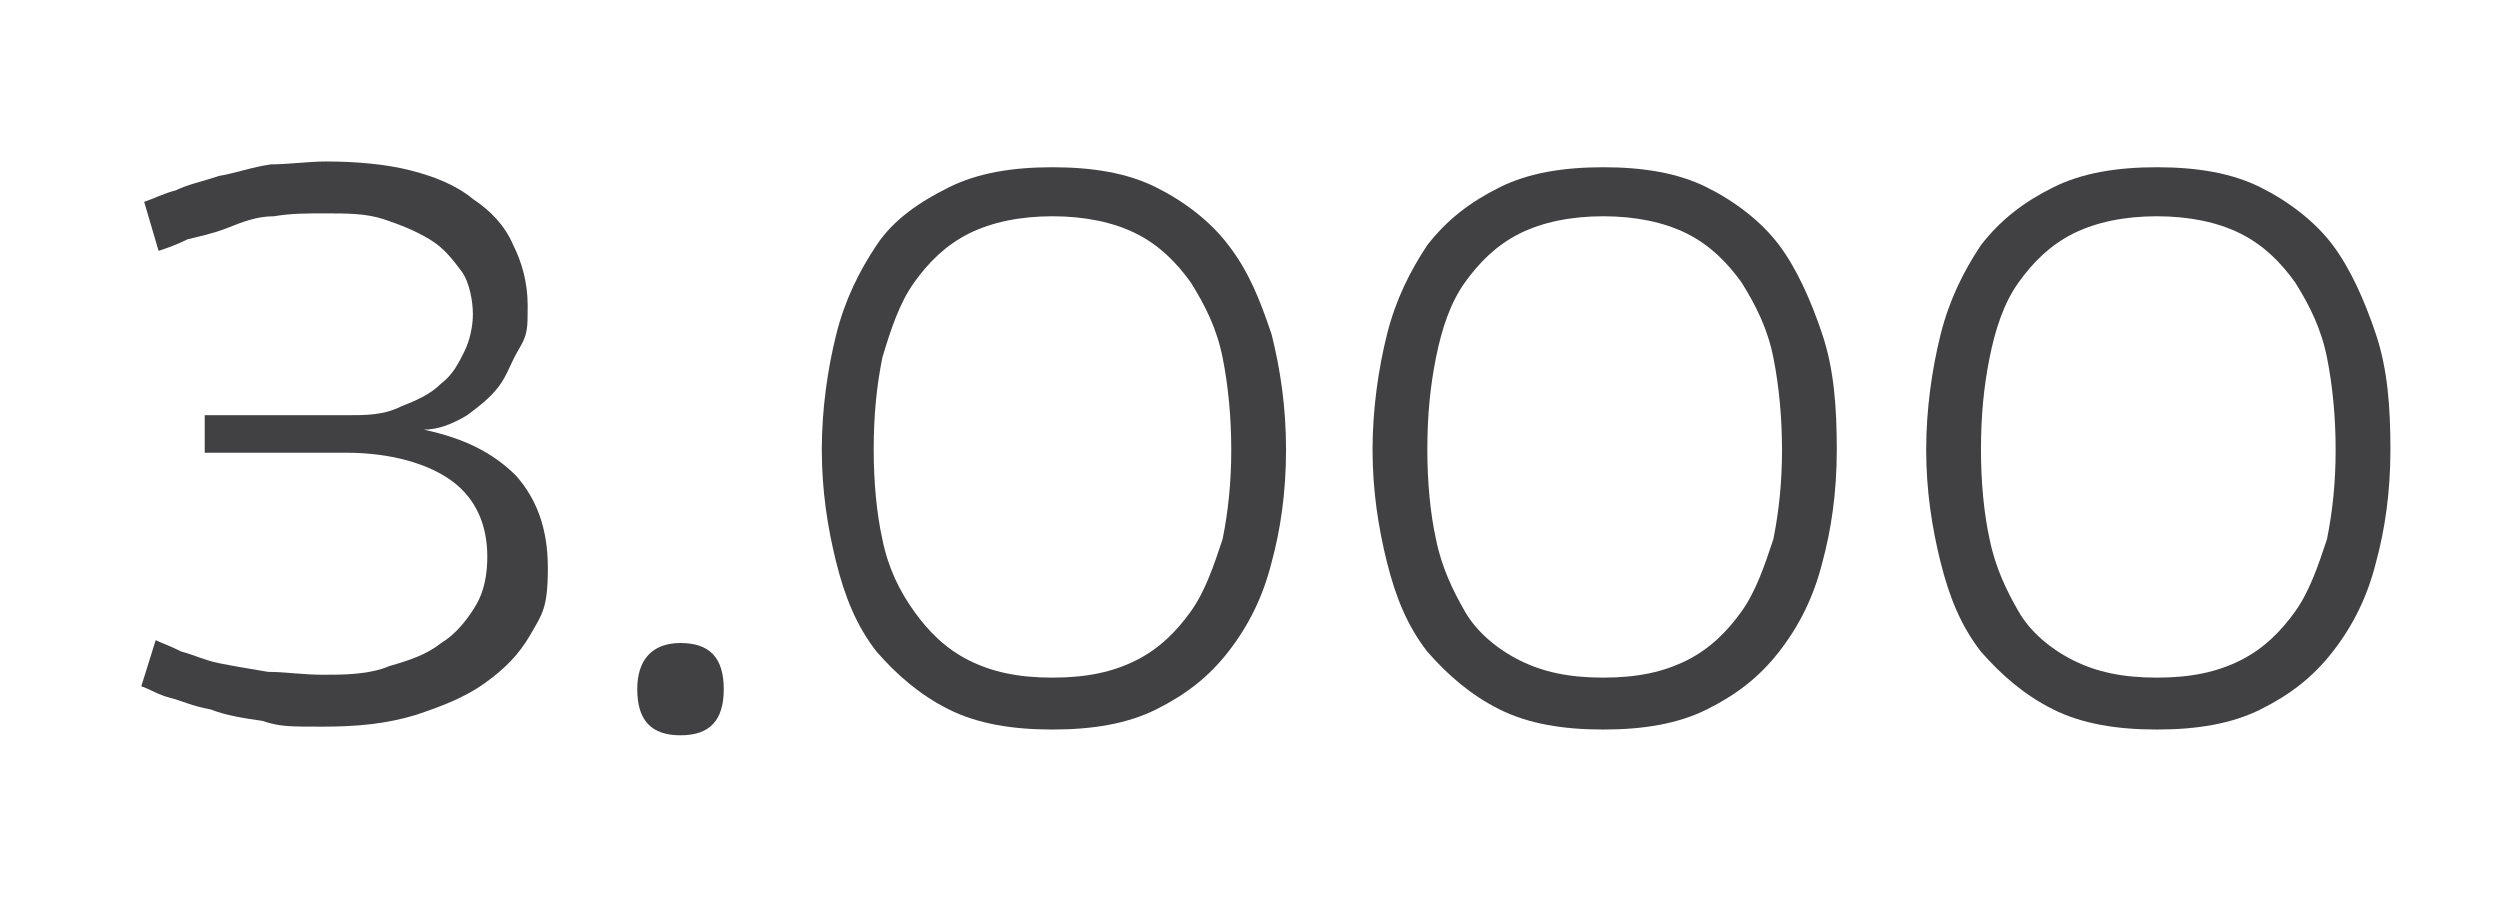 <?xml version="1.0" encoding="UTF-8"?>
<svg id="Ebene_1" data-name="Ebene 1" xmlns="http://www.w3.org/2000/svg" version="1.1" viewBox="0 0 86.7 31.5">
  <defs>
    <style>
      .cls-1 {
        fill: #414042;
      }

      .cls-1, .cls-2 {
        stroke-width: 0px;
      }

      .cls-2 {
        fill: #000;
      }

      .cls-3 {
        isolation: isolate;
      }
    </style>
  </defs>
  <g class="cls-3">
    <path class="cls-2" d="M-207.1,11.9c.5-.1,1.2-.2,2-.2s1.8.2,2.3.7c.4.4.7,1,.7,1.7s-.2,1.3-.6,1.7c-.6.6-1.5.9-2.5.9s-.6,0-.8-.1v3.2h-1v-7.9h0ZM-206,15.8c.2.1.5.1.9.1,1.3,0,2-.6,2-1.7s-.8-1.6-1.9-1.6-.8,0-1,.1v3.1Z"/>
    <path class="cls-2" d="M-200.8,11.4h1.1v8.5h-1.1v-8.5Z"/>
    <path class="cls-2" d="M-193.1,18.3v1.6h-.9v-.9h-.1c-.3.5-.9,1.1-1.9,1.1s-2-.5-2-2.5v-3.4h1.1v3.2c0,1.1.3,1.8,1.3,1.8s1.2-.5,1.4-1c.1-.2.1-.3.1-.5v-3.6h1.1v4.2h-.1Z"/>
    <path class="cls-2" d="M-190.1,12.4v1.7h1.5v.8h-1.5v3.1c0,.7.2,1.1.8,1.1s.5,0,.6-.1v.8c-.2.1-.5.1-.9.1s-.9-.2-1.1-.4c-.3-.3-.4-.8-.4-1.5v-3.2h-.9v-.8h.9v-1.4l1-.2Z"/>
    <path class="cls-2" d="M-182.2,16.9c0,2.1-1.5,3.1-2.9,3.1s-2.8-1.2-2.8-3,1.3-3.1,2.9-3.1c1.7.1,2.8,1.3,2.8,3ZM-186.8,17c0,1.3.7,2.2,1.8,2.2s1.8-.9,1.8-2.3-.5-2.2-1.7-2.2c-1.4,0-1.9,1.2-1.9,2.3Z"/>
    <path class="cls-2" d="M-178.4,18.6c.5.3,1.2.5,1.9.5,1.1,0,1.7-.6,1.7-1.4s-.4-1.2-1.5-1.6c-1.3-.5-2.1-1.2-2.1-2.3s1-2.2,2.6-2.2,1.4.2,1.8.4l-.3.9c-.3-.1-.8-.4-1.5-.4-1.1,0-1.5.7-1.5,1.2,0,.8.5,1.1,1.6,1.6,1.4.5,2.1,1.2,2.1,2.4s-.9,2.3-2.8,2.3-1.6-.2-2.1-.5v-.9Z"/>
    <path class="cls-2" d="M-169.2,19.9v-.7h-.1c-.3.5-.9.9-1.8.9s-1.8-.8-1.8-1.7c0-1.4,1.2-2.2,3.5-2.2h0c0-.6-.1-1.4-1.3-1.4s-1.1.2-1.5.4l-.2-.7c.5-.3,1.2-.5,1.9-.5,1.8,0,2.2,1.2,2.2,2.4v2.2c0,.5,0,1,.1,1.4h-1ZM-169.3,16.9c-1.2,0-2.5.2-2.5,1.3s.5,1,1,1c.8,0,1.2-.5,1.4-1,0-.1.1-.2.1-.3v-1Z"/>
    <path class="cls-2" d="M-166.6,15.7v-1.6h.9v1h.1c.3-.6,1-1.1,1.9-1.1s2.1.5,2.1,2.5v3.5h-1.1v-3.3c0-.9-.3-1.7-1.3-1.7s-1.2.5-1.4,1.1c0,.1-.1.3-.1.5v3.5h-1.1v-4.4h0Z"/>
    <path class="cls-2" d="M-160.1,18.8c.3.2.9.4,1.4.4.8,0,1.1-.4,1.1-.9s-.3-.8-1.1-1.1c-1-.4-1.5-.9-1.5-1.6s.8-1.7,2-1.7,1.1.2,1.4.4l-.3.8c-.2-.1-.6-.3-1.2-.3s-1,.4-1,.8.3.7,1.1,1c1,.4,1.5.9,1.5,1.8s-.8,1.7-2.2,1.7-1.2-.2-1.6-.4l.4-.9Z"/>
    <path class="cls-2" d="M-152.6,11.4h1.1v8.5h-1.1v-8.5Z"/>
    <path class="cls-2" d="M-148.6,12.5c0,.4-.3.6-.7.6s-.6-.3-.6-.6.3-.7.7-.7.6.3.6.7ZM-149.8,19.9v-5.8h1.1v5.8h-1.1Z"/>
    <path class="cls-2" d="M-142,14.1v4.9c0,1.3-.3,2.1-.8,2.7-.6.5-1.4.7-2.1.7s-1.5-.2-1.9-.5l.3-.8c.4.2,1,.5,1.7.5,1.1,0,1.9-.6,1.9-2v-.6h0c-.3.5-.9,1-1.8,1-1.4,0-2.5-1.2-2.5-2.8s1.3-3.1,2.6-3.1,1.6.5,1.8,1h0v-.9h.8ZM-143.1,16.4c0-.2,0-.3-.1-.5-.2-.6-.7-1.1-1.5-1.1s-1.7.9-1.7,2.2.6,2.1,1.7,2.1,1.2-.4,1.5-1.1c.1-.2.1-.4.1-.6v-1Z"/>
    <path class="cls-2" d="M-140.3,11.4h1.1v3.6h0c.2-.3.4-.6.8-.7.3-.2.7-.3,1.1-.3.8,0,2,.5,2,2.5v3.5h-1.1v-3.3c0-.9-.3-1.7-1.3-1.7s-1.2.5-1.4,1.1c-.1.1-.1.3-.1.5v3.5h-1.1v-8.7Z"/>
    <path class="cls-2" d="M-132.4,12.4v1.7h1.5v.8h-1.5v3.1c0,.7.2,1.1.8,1.1s.5,0,.6-.1v.8c-.2.1-.5.1-.9.1s-.9-.2-1.1-.4c-.3-.3-.4-.8-.4-1.5v-3.2h-.9v-.8h.9v-1.4l1-.2Z"/>
    <path class="cls-2" d="M-127.5,19.9v-.6l.8-.8c2-1.9,2.9-2.9,2.9-4.1s-.4-1.5-1.5-1.5-1.3.4-1.7.7l-.3-.7c.5-.5,1.3-.8,2.2-.8,1.7,0,2.4,1.2,2.4,2.3s-1,2.6-2.7,4.2l-.6.4h3.5v.9h-5Z"/>
    <path class="cls-2" d="M-121.4,17.9c0-1,.6-1.7,1.5-2.1h0c-.9-.4-1.2-1.1-1.2-1.8,0-1.2,1-2.1,2.4-2.1s2.3.9,2.3,1.9-.3,1.4-1.3,1.8h0c1,.4,1.6,1.1,1.6,2,0,1.4-1.2,2.3-2.7,2.3-1.7.1-2.6-.9-2.6-2ZM-117.2,17.9c0-.9-.7-1.4-1.7-1.7-.9.3-1.4.9-1.4,1.6s.6,1.5,1.6,1.5,1.5-.6,1.5-1.4ZM-120.1,14c0,.8.6,1.2,1.5,1.4.7-.2,1.2-.7,1.2-1.4s-.4-1.3-1.3-1.3-1.4.6-1.4,1.3Z"/>
    <path class="cls-2" d="M-112.3,16v-1.9h.9v1h0c.4-.7,1.1-1.1,2.1-1.1s2.5,1.2,2.5,3-1.3,3.1-2.6,3.1-1.4-.3-1.8-.9h0v3.2h-1v-6.4h0ZM-111.3,17.5v.4c.2.7.8,1.2,1.6,1.2s1.8-.9,1.8-2.2-.6-2.2-1.7-2.2-1.4.5-1.6,1.3c0,.1,0,.3,0,.4,0,0,0,1.1,0,1.1Z"/>
    <path class="cls-2" d="M-104.2,12.4v1.7h1.5v.8h-1.5v3.1c0,.7.2,1.1.8,1.1s.5,0,.6-.1v.8c-.2.1-.5.1-.9.1s-.9-.2-1.1-.4c-.3-.3-.4-.8-.4-1.5v-3.2h-.9v-.8h.9v-1.4l1-.2Z"/>
  </g>
  <g>
    <path class="cls-1" d="M7.1,14.4h4.9c.7,0,1.3,0,1.9-.3.5-.2,1-.4,1.4-.8.4-.3.6-.7.8-1.1.2-.4.3-.9.3-1.3s-.1-1.1-.4-1.5c-.3-.4-.6-.8-1.1-1.1-.5-.3-1-.5-1.6-.7s-1.3-.2-2-.2-1.2,0-1.8.1c-.6,0-1.1.2-1.6.4s-1,.3-1.4.4c-.4.2-.7.3-1,.4l-.5-1.7c.3-.1.7-.3,1.1-.4.4-.2.9-.3,1.5-.5.6-.1,1.1-.3,1.8-.4.6,0,1.3-.1,1.9-.1,1.1,0,2.1.1,2.9.3s1.6.5,2.2,1c.6.4,1.1.9,1.4,1.6.3.6.5,1.3.5,2.1s0,1-.3,1.5-.4.9-.7,1.3-.7.7-1.1,1c-.5.3-1,.5-1.5.5,1.4.3,2.4.8,3.2,1.6.7.8,1.1,1.8,1.1,3.2s-.2,1.6-.6,2.3c-.4.7-.9,1.2-1.6,1.7-.7.5-1.5.8-2.4,1.1-1,.3-2,.4-3.2.4s-1.5,0-2.1-.2c-.7-.1-1.3-.2-1.8-.4-.6-.1-1-.3-1.4-.4-.4-.1-.7-.3-1-.4l.5-1.6c.2.1.5.2.9.4.4.1.8.3,1.3.4.5.1,1.1.2,1.7.3.6,0,1.2.1,1.9.1s1.6,0,2.3-.3c.7-.2,1.3-.4,1.8-.8.5-.3.9-.8,1.2-1.3.3-.5.4-1.1.4-1.7,0-1.1-.4-2-1.2-2.6-.8-.6-2.1-1-3.7-1h-4.9v-1.7Z"/>
    <path class="cls-1" d="M22.1,23.9c0-1,.5-1.6,1.5-1.6s1.5.5,1.5,1.6-.5,1.6-1.5,1.6-1.5-.5-1.5-1.6Z"/>
    <path class="cls-1" d="M28.5,15.6c0-1.4.2-2.8.5-4s.8-2.2,1.4-3.1,1.5-1.5,2.5-2,2.2-.7,3.6-.7,2.6.2,3.6.7c1,.5,1.9,1.2,2.5,2,.7.9,1.1,1.9,1.5,3.1.3,1.2.5,2.5.5,4s-.2,2.8-.5,3.9c-.3,1.2-.8,2.2-1.5,3.1-.7.9-1.5,1.5-2.5,2-1,.5-2.2.7-3.6.7s-2.6-.2-3.6-.7c-1-.5-1.8-1.2-2.5-2-.7-.9-1.1-1.9-1.4-3.1-.3-1.2-.5-2.5-.5-3.9ZM30.3,15.6c0,1.1.1,2.2.3,3.1.2,1,.6,1.8,1.1,2.5.5.7,1.1,1.3,1.9,1.7.8.4,1.7.6,2.9.6s2.1-.2,2.9-.6c.8-.4,1.4-1,1.9-1.7.5-.7.8-1.6,1.1-2.5.2-1,.3-2,.3-3.1s-.1-2.2-.3-3.2c-.2-1-.6-1.8-1.1-2.6-.5-.7-1.1-1.3-1.9-1.7-.8-.4-1.8-.6-2.9-.6s-2.1.2-2.9.6c-.8.4-1.4,1-1.9,1.7-.5.7-.8,1.6-1.1,2.6-.2,1-.3,2-.3,3.2Z"/>
    <path class="cls-1" d="M47.6,15.6c0-1.4.2-2.8.5-4s.8-2.2,1.4-3.1c.7-.9,1.5-1.5,2.5-2,1-.5,2.2-.7,3.6-.7s2.6.2,3.6.7c1,.5,1.9,1.2,2.5,2s1.1,1.9,1.5,3.1.5,2.5.5,4-.2,2.8-.5,3.9c-.3,1.2-.8,2.2-1.5,3.1-.7.9-1.5,1.5-2.5,2-1,.5-2.2.7-3.6.7s-2.6-.2-3.6-.7c-1-.5-1.8-1.2-2.5-2-.7-.9-1.1-1.9-1.4-3.1-.3-1.2-.5-2.5-.5-3.9ZM49.5,15.6c0,1.1.1,2.2.3,3.1.2,1,.6,1.8,1,2.5s1.1,1.3,1.9,1.7c.8.4,1.7.6,2.9.6s2.1-.2,2.9-.6c.8-.4,1.4-1,1.9-1.7.5-.7.8-1.6,1.1-2.5.2-1,.3-2,.3-3.1s-.1-2.2-.3-3.2c-.2-1-.6-1.8-1.1-2.6-.5-.7-1.1-1.3-1.9-1.7-.8-.4-1.8-.6-2.9-.6s-2.1.2-2.9.6c-.8.4-1.4,1-1.9,1.7s-.8,1.6-1,2.6c-.2,1-.3,2-.3,3.2Z"/>
    <path class="cls-1" d="M66.8,15.6c0-1.4.2-2.8.5-4s.8-2.2,1.4-3.1c.7-.9,1.5-1.5,2.5-2,1-.5,2.2-.7,3.6-.7s2.6.2,3.6.7c1,.5,1.9,1.2,2.5,2s1.1,1.9,1.5,3.1.5,2.5.5,4-.2,2.8-.5,3.9c-.3,1.2-.8,2.2-1.5,3.1-.7.9-1.5,1.5-2.5,2-1,.5-2.2.7-3.6.7s-2.6-.2-3.6-.7c-1-.5-1.8-1.2-2.5-2-.7-.9-1.1-1.9-1.4-3.1-.3-1.2-.5-2.5-.5-3.9ZM68.7,15.6c0,1.1.1,2.2.3,3.1.2,1,.6,1.8,1,2.5s1.1,1.3,1.9,1.7c.8.4,1.7.6,2.9.6s2.1-.2,2.9-.6c.8-.4,1.4-1,1.9-1.7.5-.7.8-1.6,1.1-2.5.2-1,.3-2,.3-3.1s-.1-2.2-.3-3.2c-.2-1-.6-1.8-1.1-2.6-.5-.7-1.1-1.3-1.9-1.7-.8-.4-1.8-.6-2.9-.6s-2.1.2-2.9.6c-.8.4-1.4,1-1.9,1.7s-.8,1.6-1,2.6c-.2,1-.3,2-.3,3.2Z"/>
  </g>
</svg>